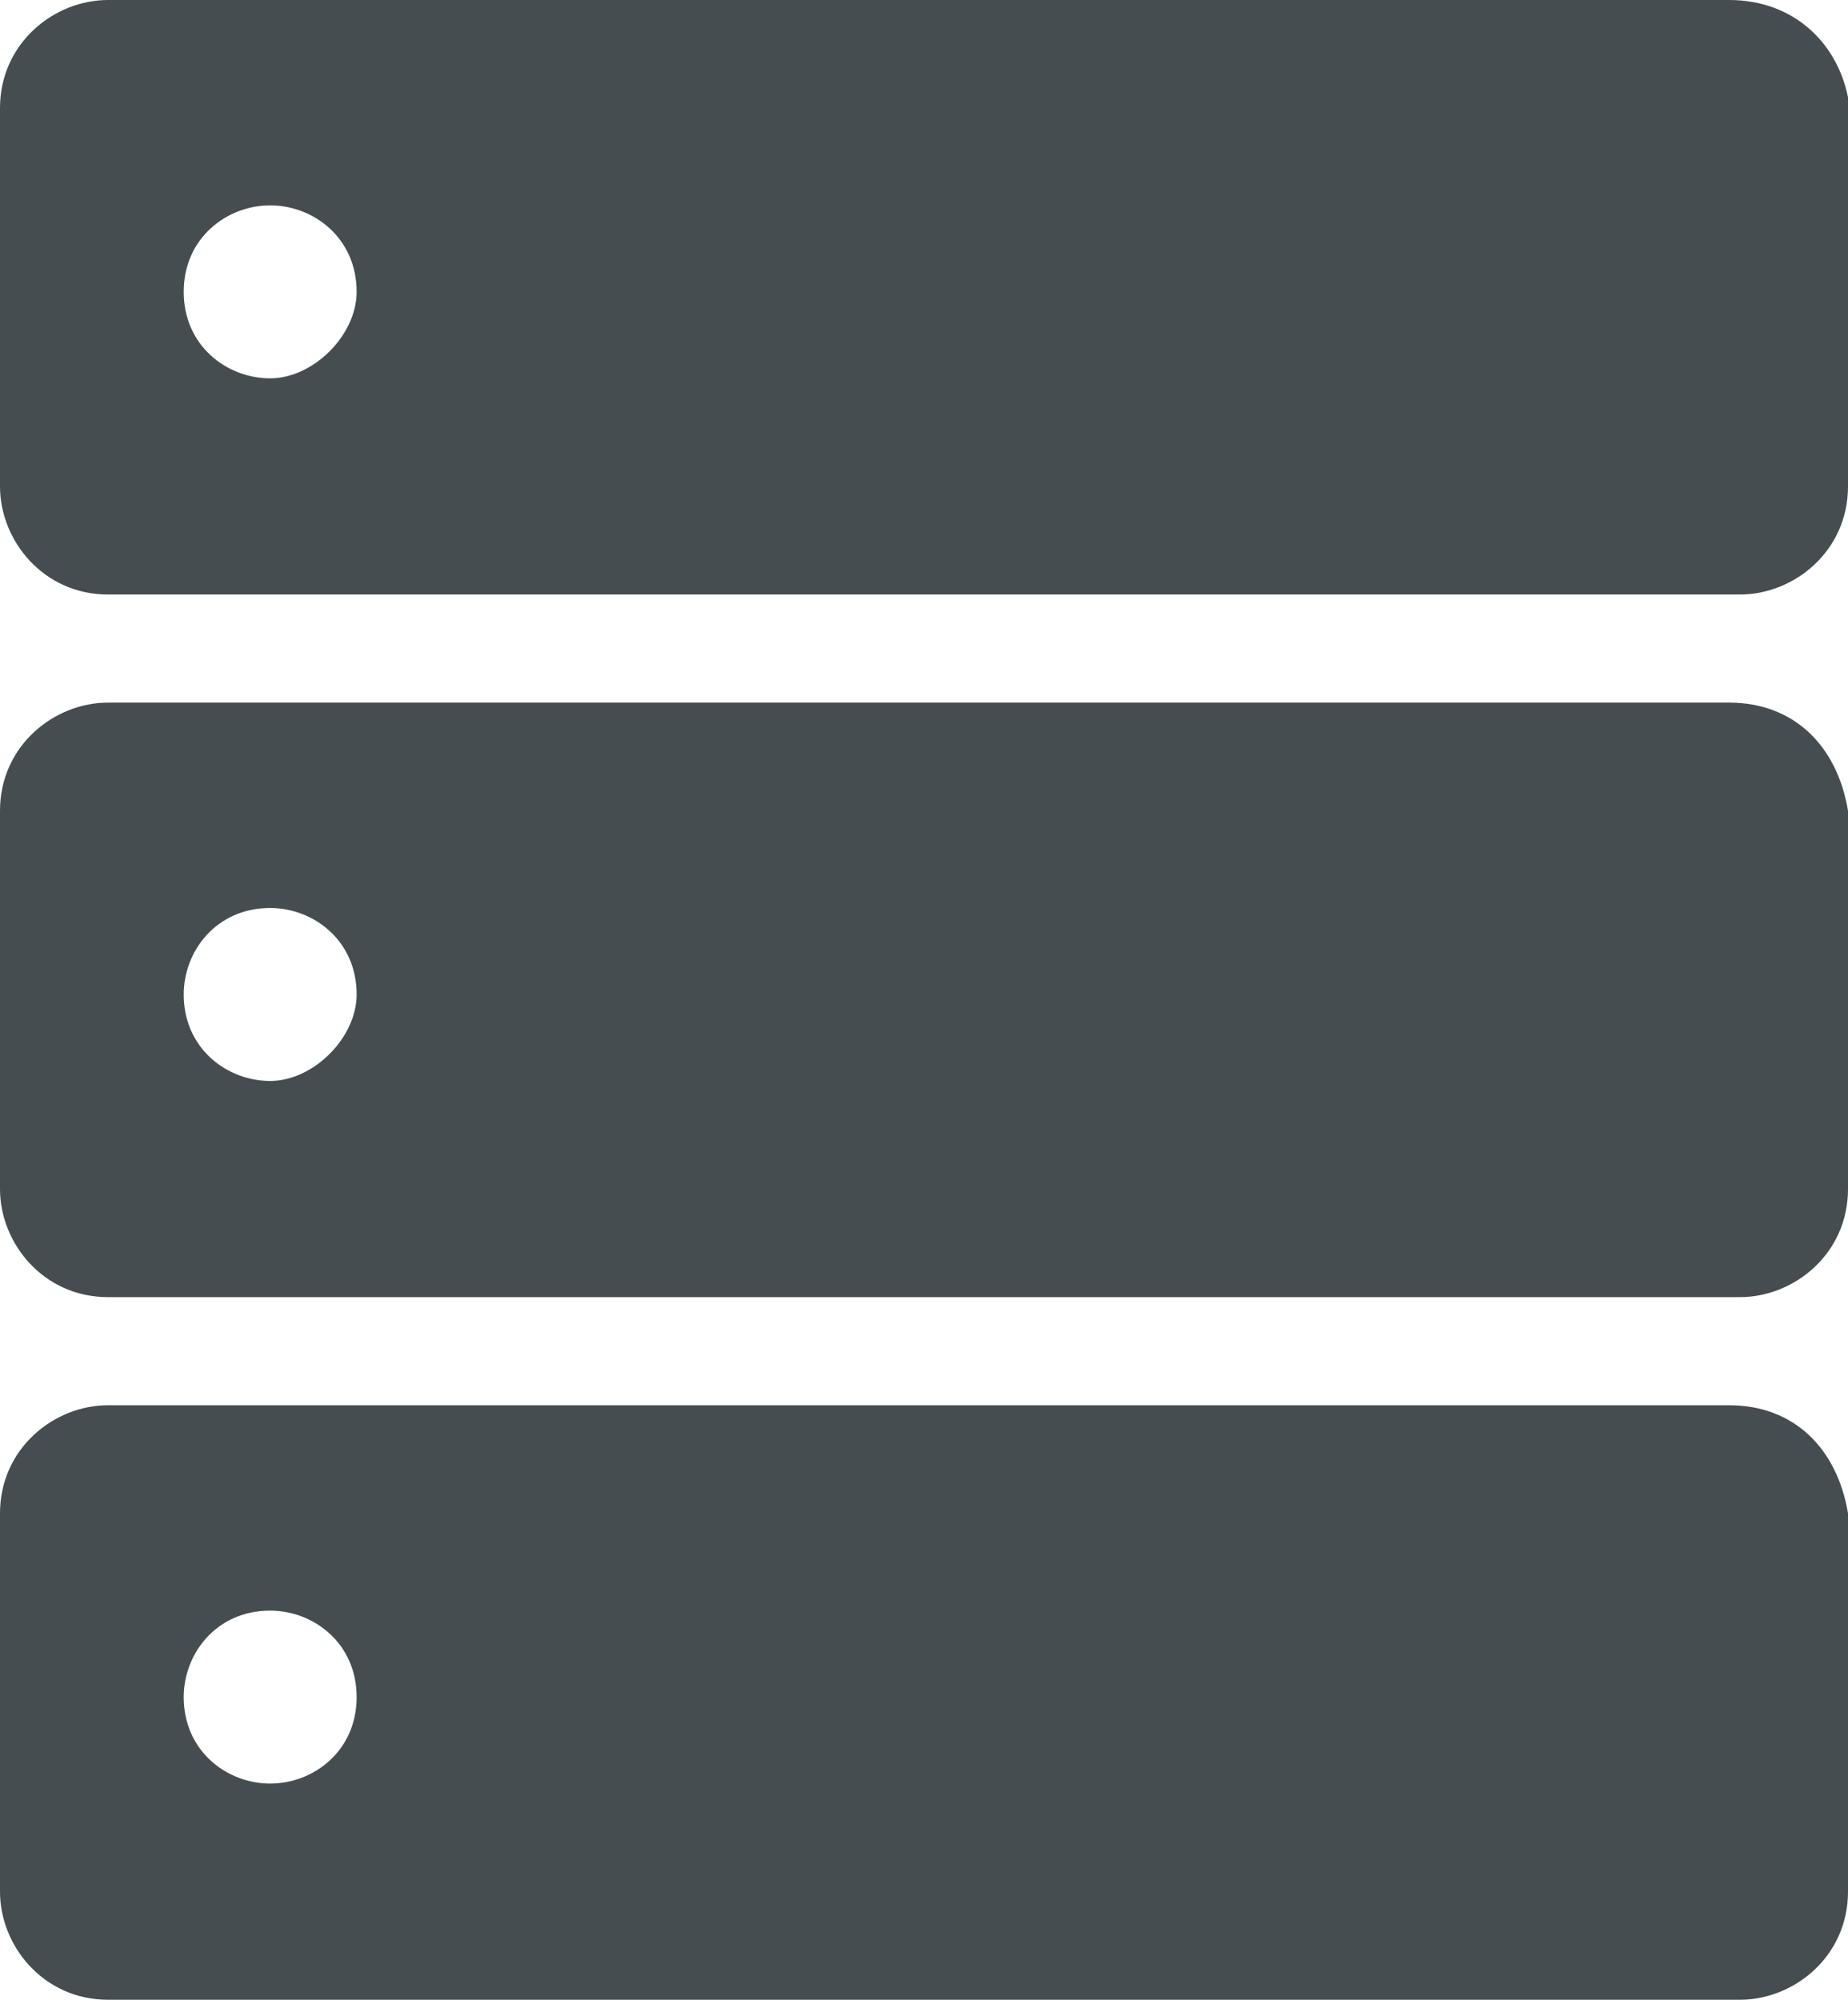 <?xml version="1.0" encoding="utf-8"?>
<!-- Generator: Adobe Illustrator 19.0.0, SVG Export Plug-In . SVG Version: 6.00 Build 0)  -->
<svg version="1.1" id="Layer_1" xmlns="http://www.w3.org/2000/svg" xmlns:xlink="http://www.w3.org/1999/xlink" x="0px" y="0px"
	 viewBox="0 0 17.1 18.5" style="enable-background:new 0 0 17.1 18.5;" xml:space="preserve">
<style type="text/css">
	.st0{fill:#464D50;}
</style>
<g id="Forma_1_12_">
	<g id="XMLID_194_">
		<path id="XMLID_251_" class="st0" d="M16,13H1c-0.5,0-1,0.4-1,1v3.5c0,0.5,0.4,1,1,1h15.1c0.5,0,1-0.4,1-1V14
			C17,13.4,16.6,13,16,13z M2.5,16.5c-0.4,0-0.8-0.3-0.8-0.8c0-0.4,0.3-0.8,0.8-0.8c0.4,0,0.8,0.3,0.8,0.8
			C3.3,16.2,2.9,16.5,2.5,16.5z M16,6.5H1c-0.5,0-1,0.4-1,1V11c0,0.5,0.4,1,1,1h15.1c0.5,0,1-0.4,1-1V7.5C17,6.9,16.6,6.5,16,6.5z
			 M2.5,10c-0.4,0-0.8-0.3-0.8-0.8c0-0.4,0.3-0.8,0.8-0.8c0.4,0,0.8,0.3,0.8,0.8C3.3,9.6,2.9,10,2.5,10z M16,0H1C0.5,0,0,0.4,0,1
			v3.5c0,0.5,0.4,1,1,1h15.1c0.5,0,1-0.4,1-1V0.9C17,0.4,16.6,0,16,0z M2.5,3.5c-0.4,0-0.8-0.3-0.8-0.8s0.4-0.8,0.8-0.8
			s0.8,0.3,0.8,0.8C3.3,3.1,2.9,3.5,2.5,3.5z"/>
	</g>
</g>
</svg>
